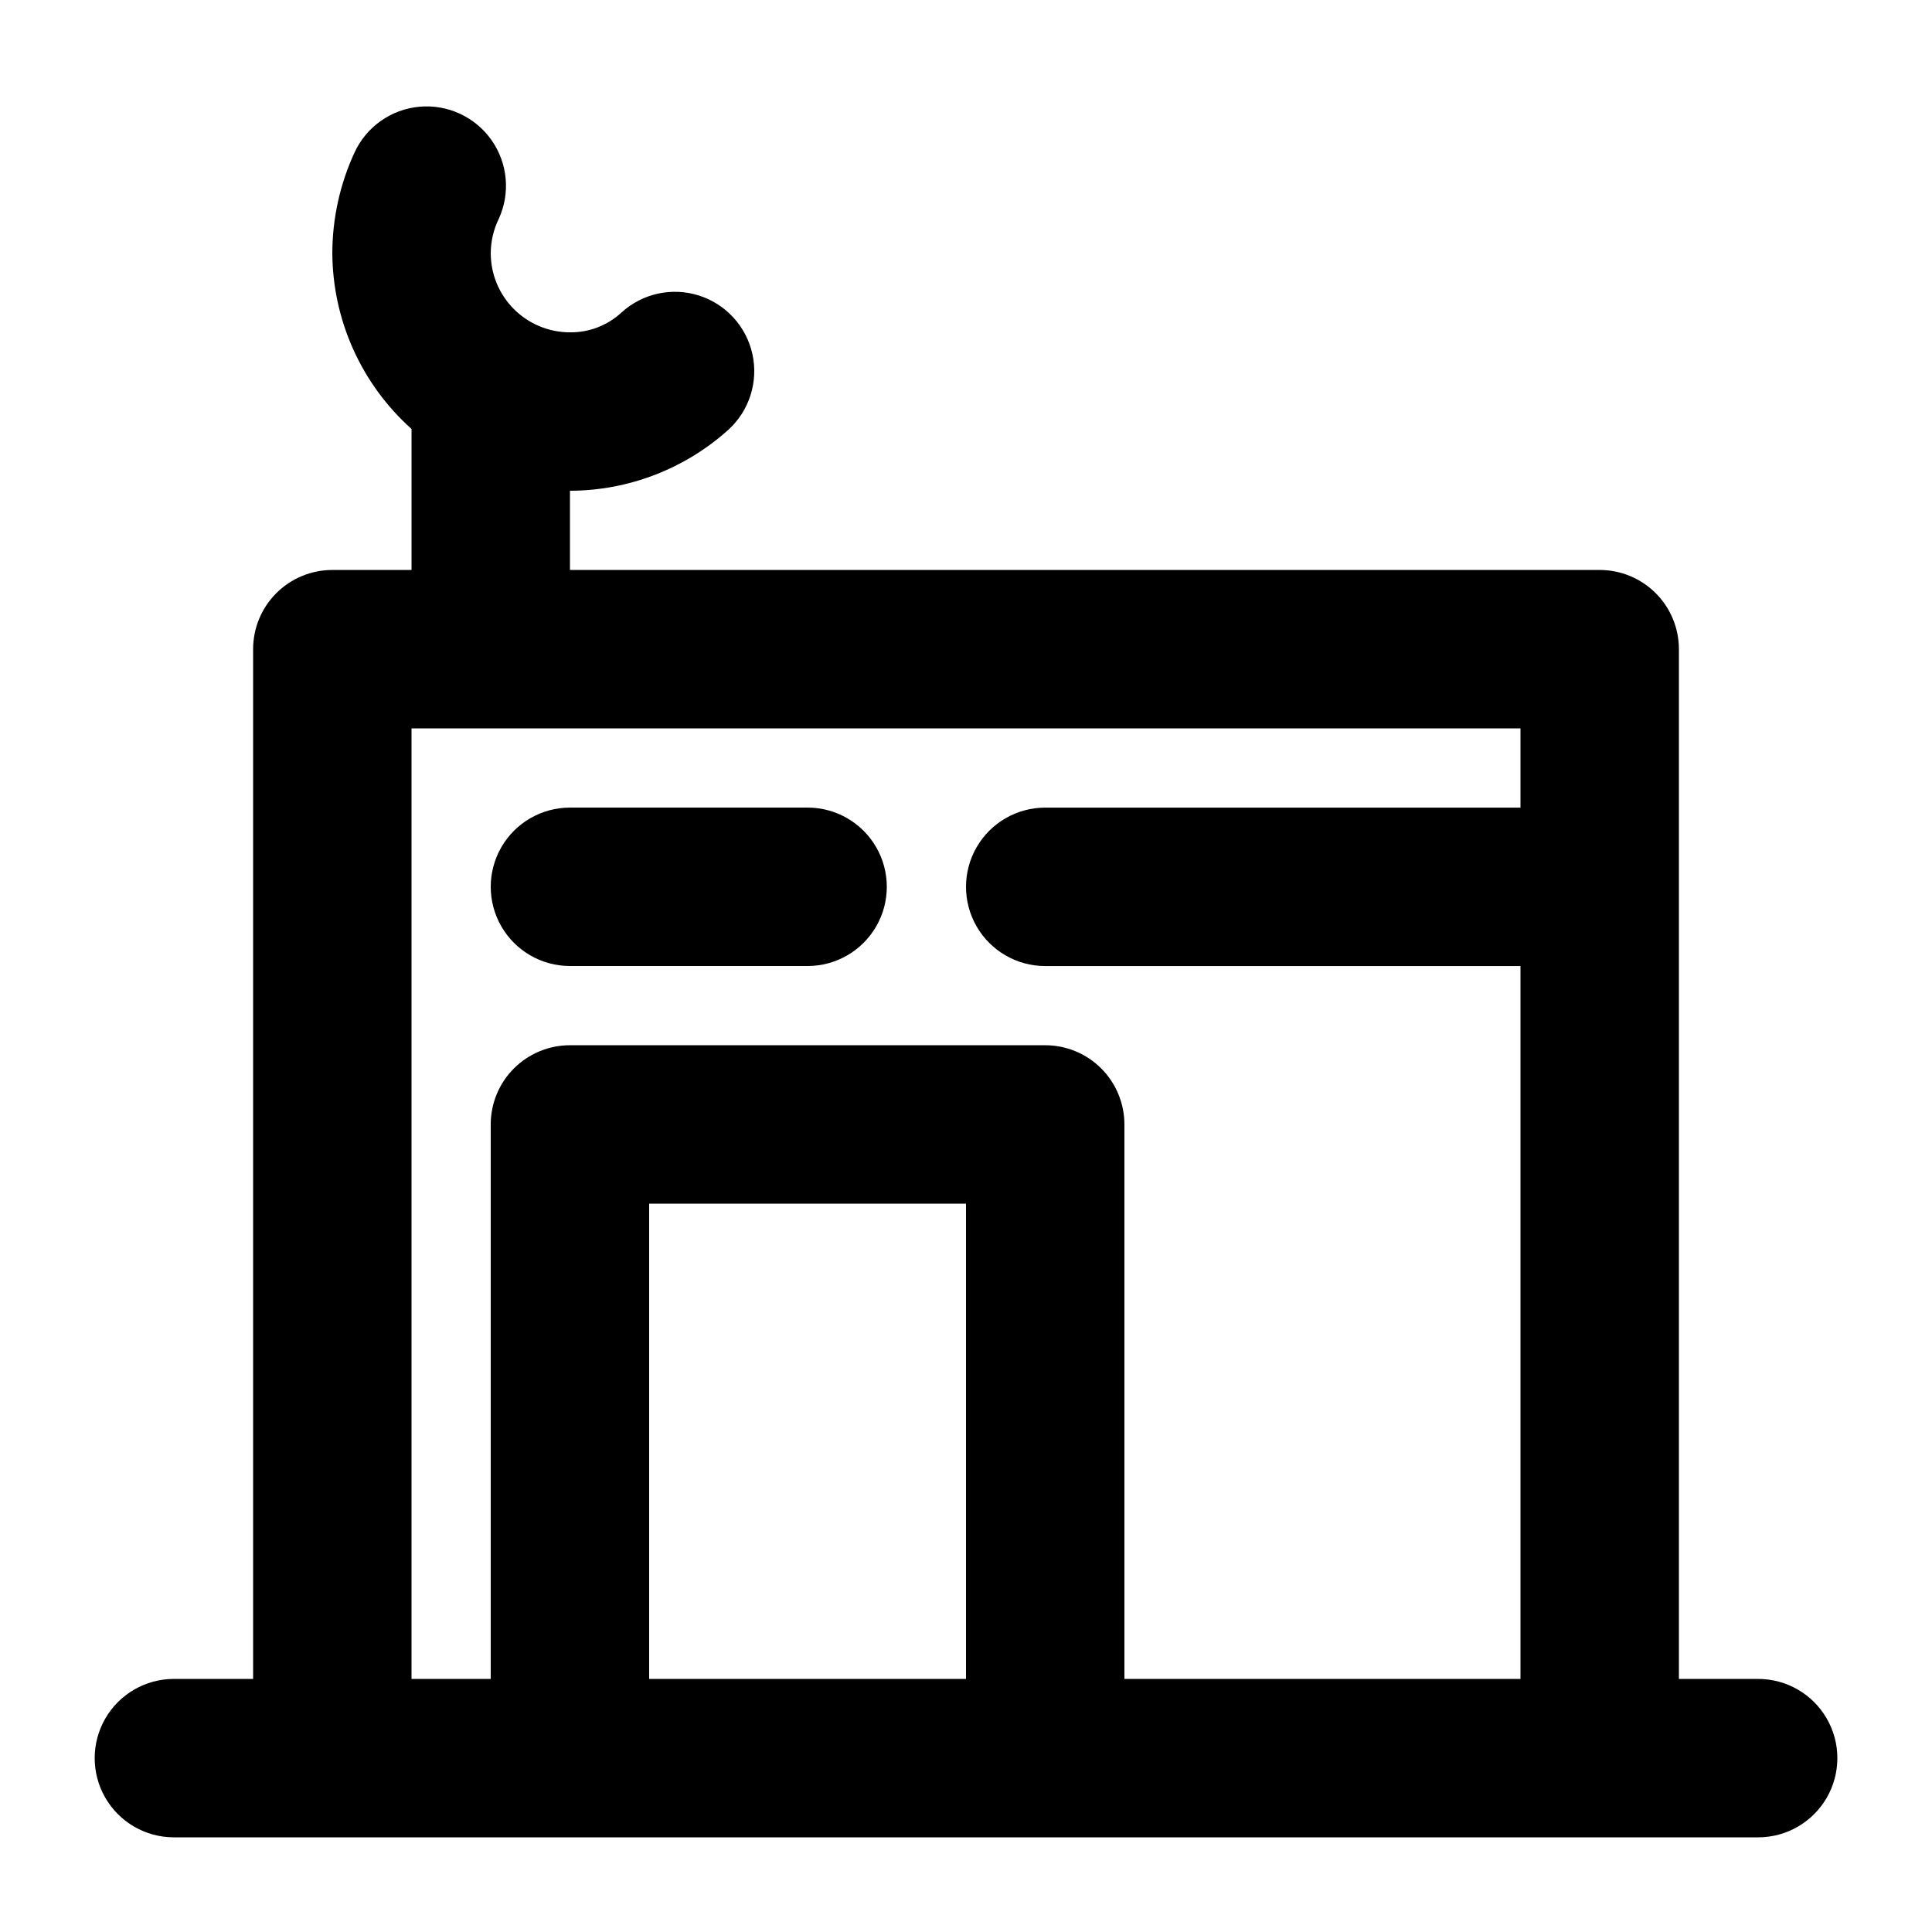 <?xml version="1.0" encoding="UTF-8"?>
<!-- Uploaded to: SVG Repo, www.svgrepo.com, Generator: SVG Repo Mixer Tools -->
<svg fill="#000000" width="800px" height="800px" version="1.1" viewBox="144 144 512 512" xmlns="http://www.w3.org/2000/svg">
 <g>
  <path d="m609.92 588.93h-20.992v-272.89c0-5.57-2.211-10.906-6.148-14.844-3.934-3.938-9.273-6.148-14.844-6.148h-272.89v-20.992c15.508-0.035 30.457-5.793 41.984-16.164 5.547-5.062 7.977-12.703 6.367-20.039s-7.012-13.258-14.168-15.535c-7.16-2.273-14.988-0.559-20.539 4.504-3.711 3.434-8.594 5.312-13.645 5.25-5.566 0-10.906-2.211-14.844-6.148s-6.148-9.277-6.148-14.844c0.02-3.129 0.734-6.211 2.098-9.027 3.152-6.824 2.422-14.812-1.914-20.953-4.336-6.137-11.617-9.5-19.105-8.816-7.484 0.688-14.035 5.312-17.184 12.137-3.856 8.359-5.859 17.453-5.879 26.66 0.094 17.801 7.723 34.734 20.992 46.602v37.367h-20.992c-5.566 0-10.906 2.211-14.844 6.148s-6.148 9.273-6.148 14.844v272.89h-20.992c-7.5 0-14.43 4.004-18.18 10.496-3.75 6.496-3.75 14.5 0 20.992 3.75 6.496 10.68 10.496 18.18 10.496h419.84c7.5 0 14.43-4 18.18-10.496 3.75-6.492 3.75-14.496 0-20.992-3.75-6.492-10.68-10.496-18.18-10.496zm-293.89 0v-125.95h83.969v125.95zm125.95 0v-146.94c0-5.57-2.215-10.91-6.148-14.844-3.938-3.938-9.277-6.148-14.844-6.148h-125.95c-5.566 0-10.906 2.211-14.844 6.148-3.938 3.934-6.148 9.273-6.148 14.844v146.95l-20.992-0.004v-251.9h293.89v20.992h-125.95c-7.5 0-14.43 4-18.18 10.496-3.75 6.492-3.75 14.496 0 20.992 3.75 6.492 10.68 10.496 18.18 10.496h125.95v188.93z"/>
  <path d="m358.02 358.02h-62.977c-7.5 0-14.43 4-18.18 10.496-3.75 6.492-3.75 14.496 0 20.992 3.75 6.492 10.68 10.496 18.18 10.496h62.977c7.5 0 14.43-4.004 18.18-10.496 3.75-6.496 3.75-14.5 0-20.992-3.75-6.496-10.68-10.496-18.18-10.496z"/>
 </g>
</svg>